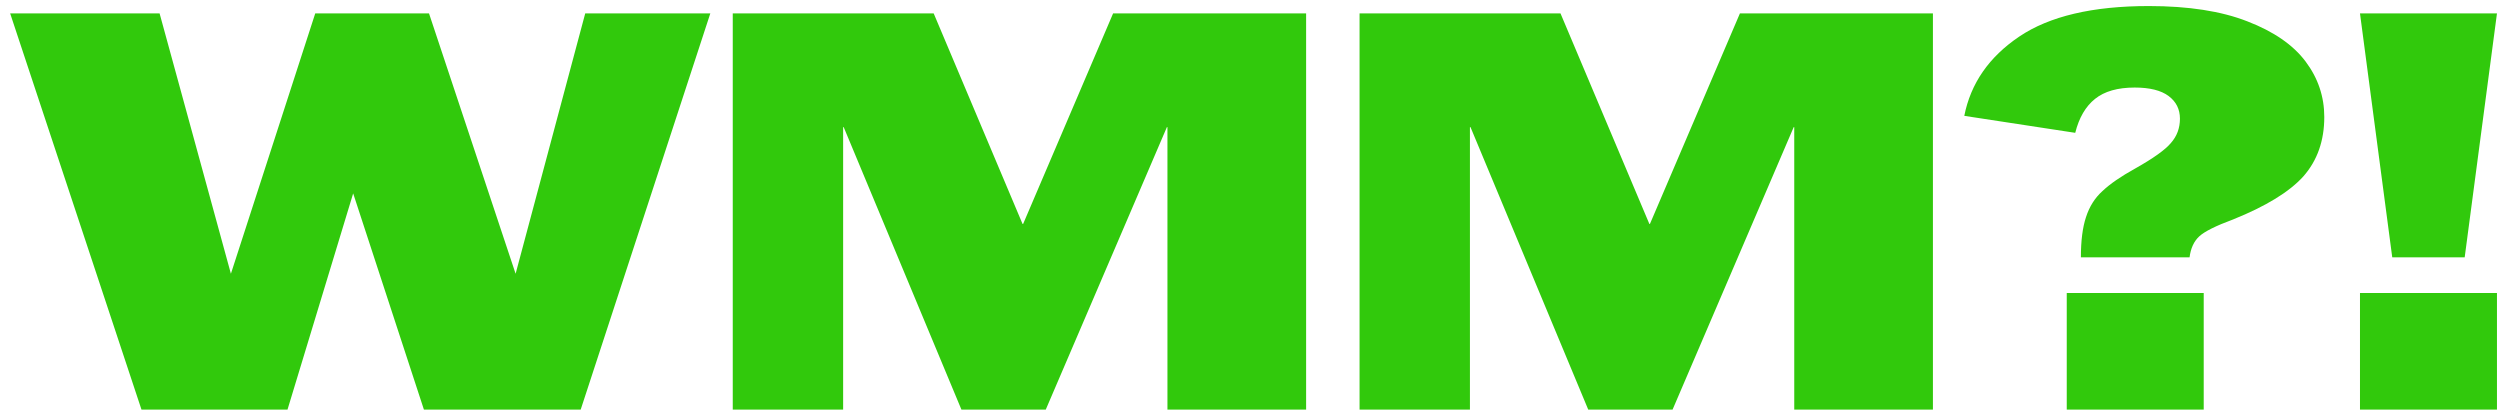 <?xml version="1.0" encoding="UTF-8"?> <svg xmlns="http://www.w3.org/2000/svg" width="177" height="29" viewBox="0 0 177 29" fill="none"><path d="M0.719 0.949H11.299L16.348 19.382L22.319 0.949H30.374L36.505 19.382L41.434 0.949H50.29L41.113 29H30.013L25.004 13.692L20.355 29H10.017L0.719 0.949ZM51.879 0.949H66.105L72.397 15.856H72.437L78.808 0.949H92.473V29H82.655V9.003H82.615L74.04 29H68.069L59.734 9.003H59.694V29H51.879V0.949ZM96.257 0.949H110.483L116.775 15.856H116.815L123.186 0.949H136.851V29H127.033V9.003H126.993L118.418 29H112.447L104.112 9.003H104.071V29H96.257V0.949ZM147.327 18.22C147.327 17.045 147.448 16.096 147.688 15.375C147.928 14.627 148.316 14.013 148.85 13.532C149.384 13.024 150.159 12.49 151.174 11.929C152.457 11.207 153.298 10.606 153.699 10.126C154.126 9.645 154.34 9.07 154.34 8.402C154.34 7.734 154.073 7.2 153.539 6.799C153.004 6.399 152.203 6.198 151.134 6.198C149.932 6.198 148.997 6.465 148.329 7C147.661 7.534 147.194 8.336 146.927 9.404L139.072 8.202C139.526 5.904 140.822 4.034 142.959 2.592C145.097 1.149 148.156 0.428 152.136 0.428C154.941 0.428 157.265 0.788 159.109 1.51C160.979 2.231 162.355 3.179 163.236 4.355C164.118 5.53 164.559 6.84 164.559 8.282C164.559 9.965 164.065 11.368 163.076 12.49C162.088 13.585 160.431 14.6 158.107 15.535C156.878 15.99 156.077 16.39 155.703 16.738C155.329 17.085 155.102 17.579 155.021 18.22H147.327ZM146.326 20.745H156.023V29H146.326V20.745ZM167.087 0.949H176.785L174.5 18.22H169.371L167.087 0.949ZM167.087 20.745H176.785V29H167.087V20.745Z" fill="#31C90C"></path></svg> 